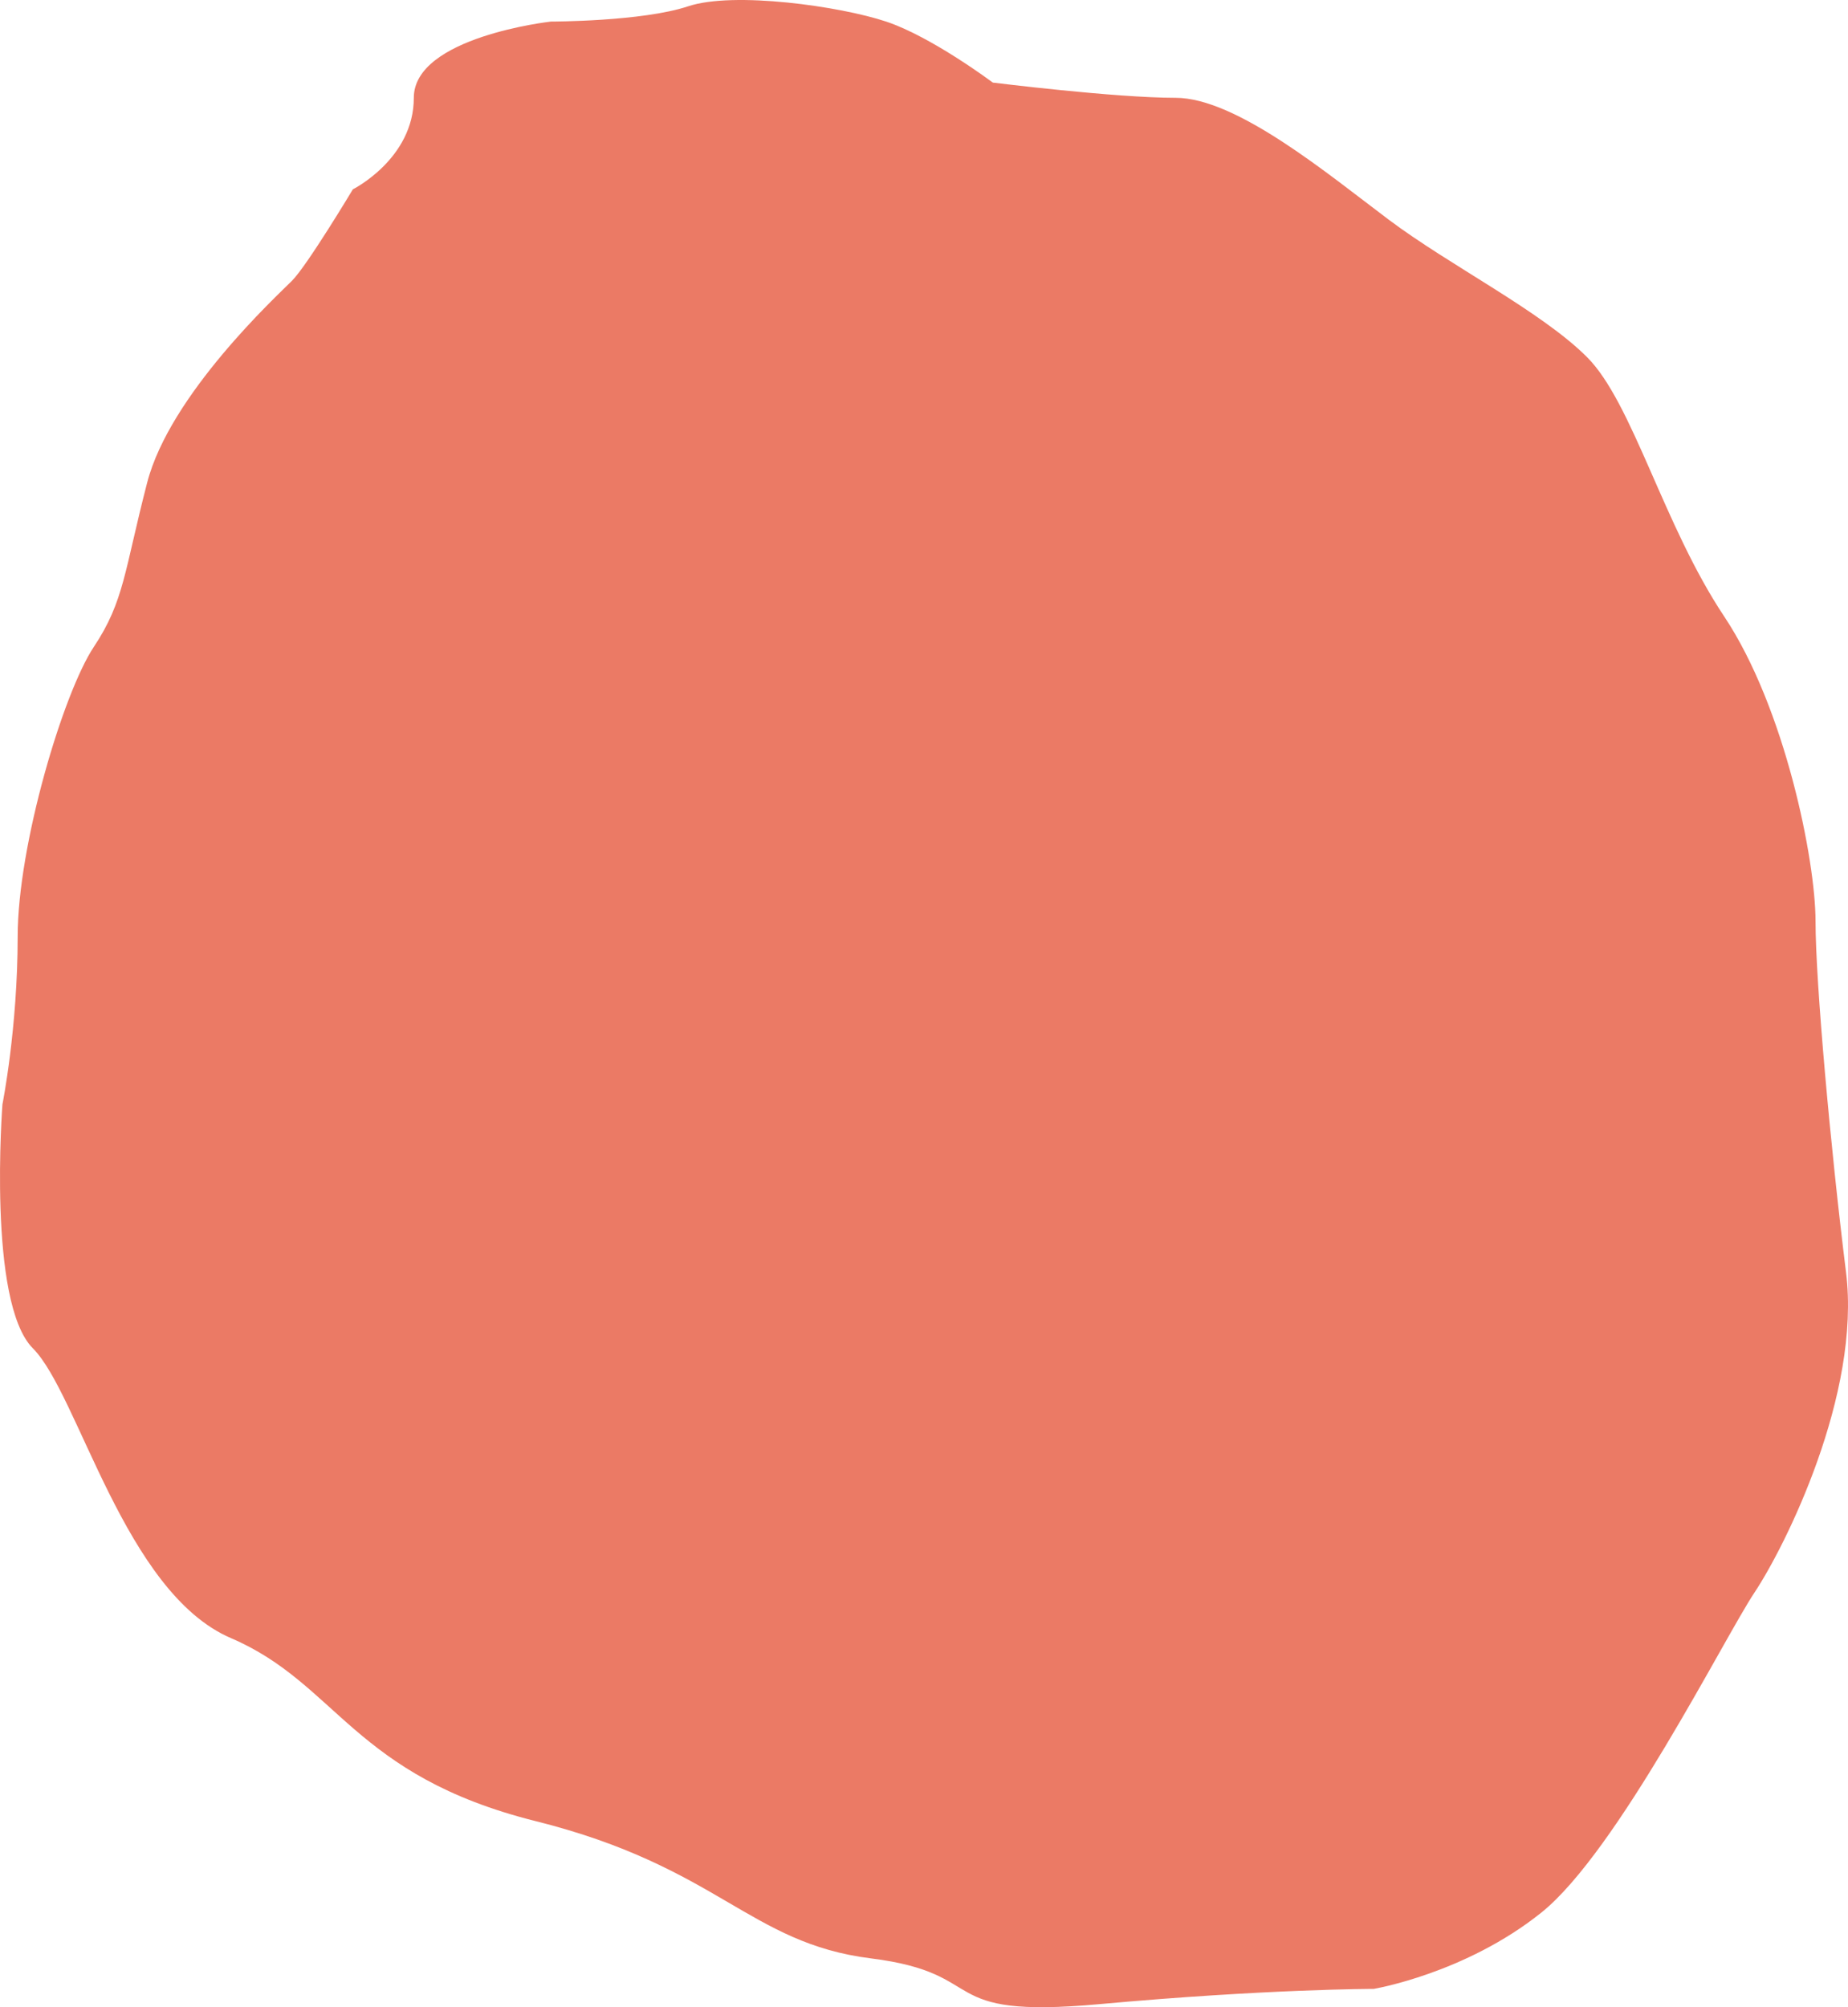 <svg width="210" height="228" viewBox="0 0 210 228" fill="none" xmlns="http://www.w3.org/2000/svg">
<path d="M112.816 9.379C112.816 9.379 105.891 4.182 100.697 2.45C95.503 0.718 83.383 -1.015 78.189 0.718C72.995 2.45 62.606 2.45 62.606 2.45C62.606 2.45 47.024 4.182 47.024 11.111C47.024 18.041 40.099 21.505 40.099 21.505C40.099 21.505 34.904 30.167 33.173 31.899C31.442 33.632 19.322 44.805 16.725 54.818C14.128 64.831 14.128 68.278 10.665 73.475C7.203 78.672 2.008 95.995 2.008 106.389C2.008 116.783 0.277 125.445 0.277 125.445C0.277 125.445 -1.454 147.965 3.74 153.162C8.934 158.359 14.128 180.879 26.248 186.076C38.367 191.273 40.099 201.667 60.875 206.864C81.652 212.06 85.114 220.722 98.965 222.454C112.816 224.187 105.891 229.384 124.936 227.651C143.981 225.919 156.101 225.919 156.101 225.919C156.101 225.919 166.489 224.187 175.146 217.257C183.803 210.328 195.923 186.076 199.385 180.879C202.848 175.682 211.505 158.359 209.774 144.5C208.042 130.641 206.311 111.586 206.311 104.657C206.311 97.727 202.848 80.404 195.923 70.01C188.997 59.616 185.534 45.758 180.34 40.561C175.146 35.364 164.758 30.167 157.832 24.97C150.907 19.773 140.518 11.111 133.593 11.111C126.667 11.111 112.816 9.379 112.816 9.379Z" fill="#EB7A65"/>
</svg>
